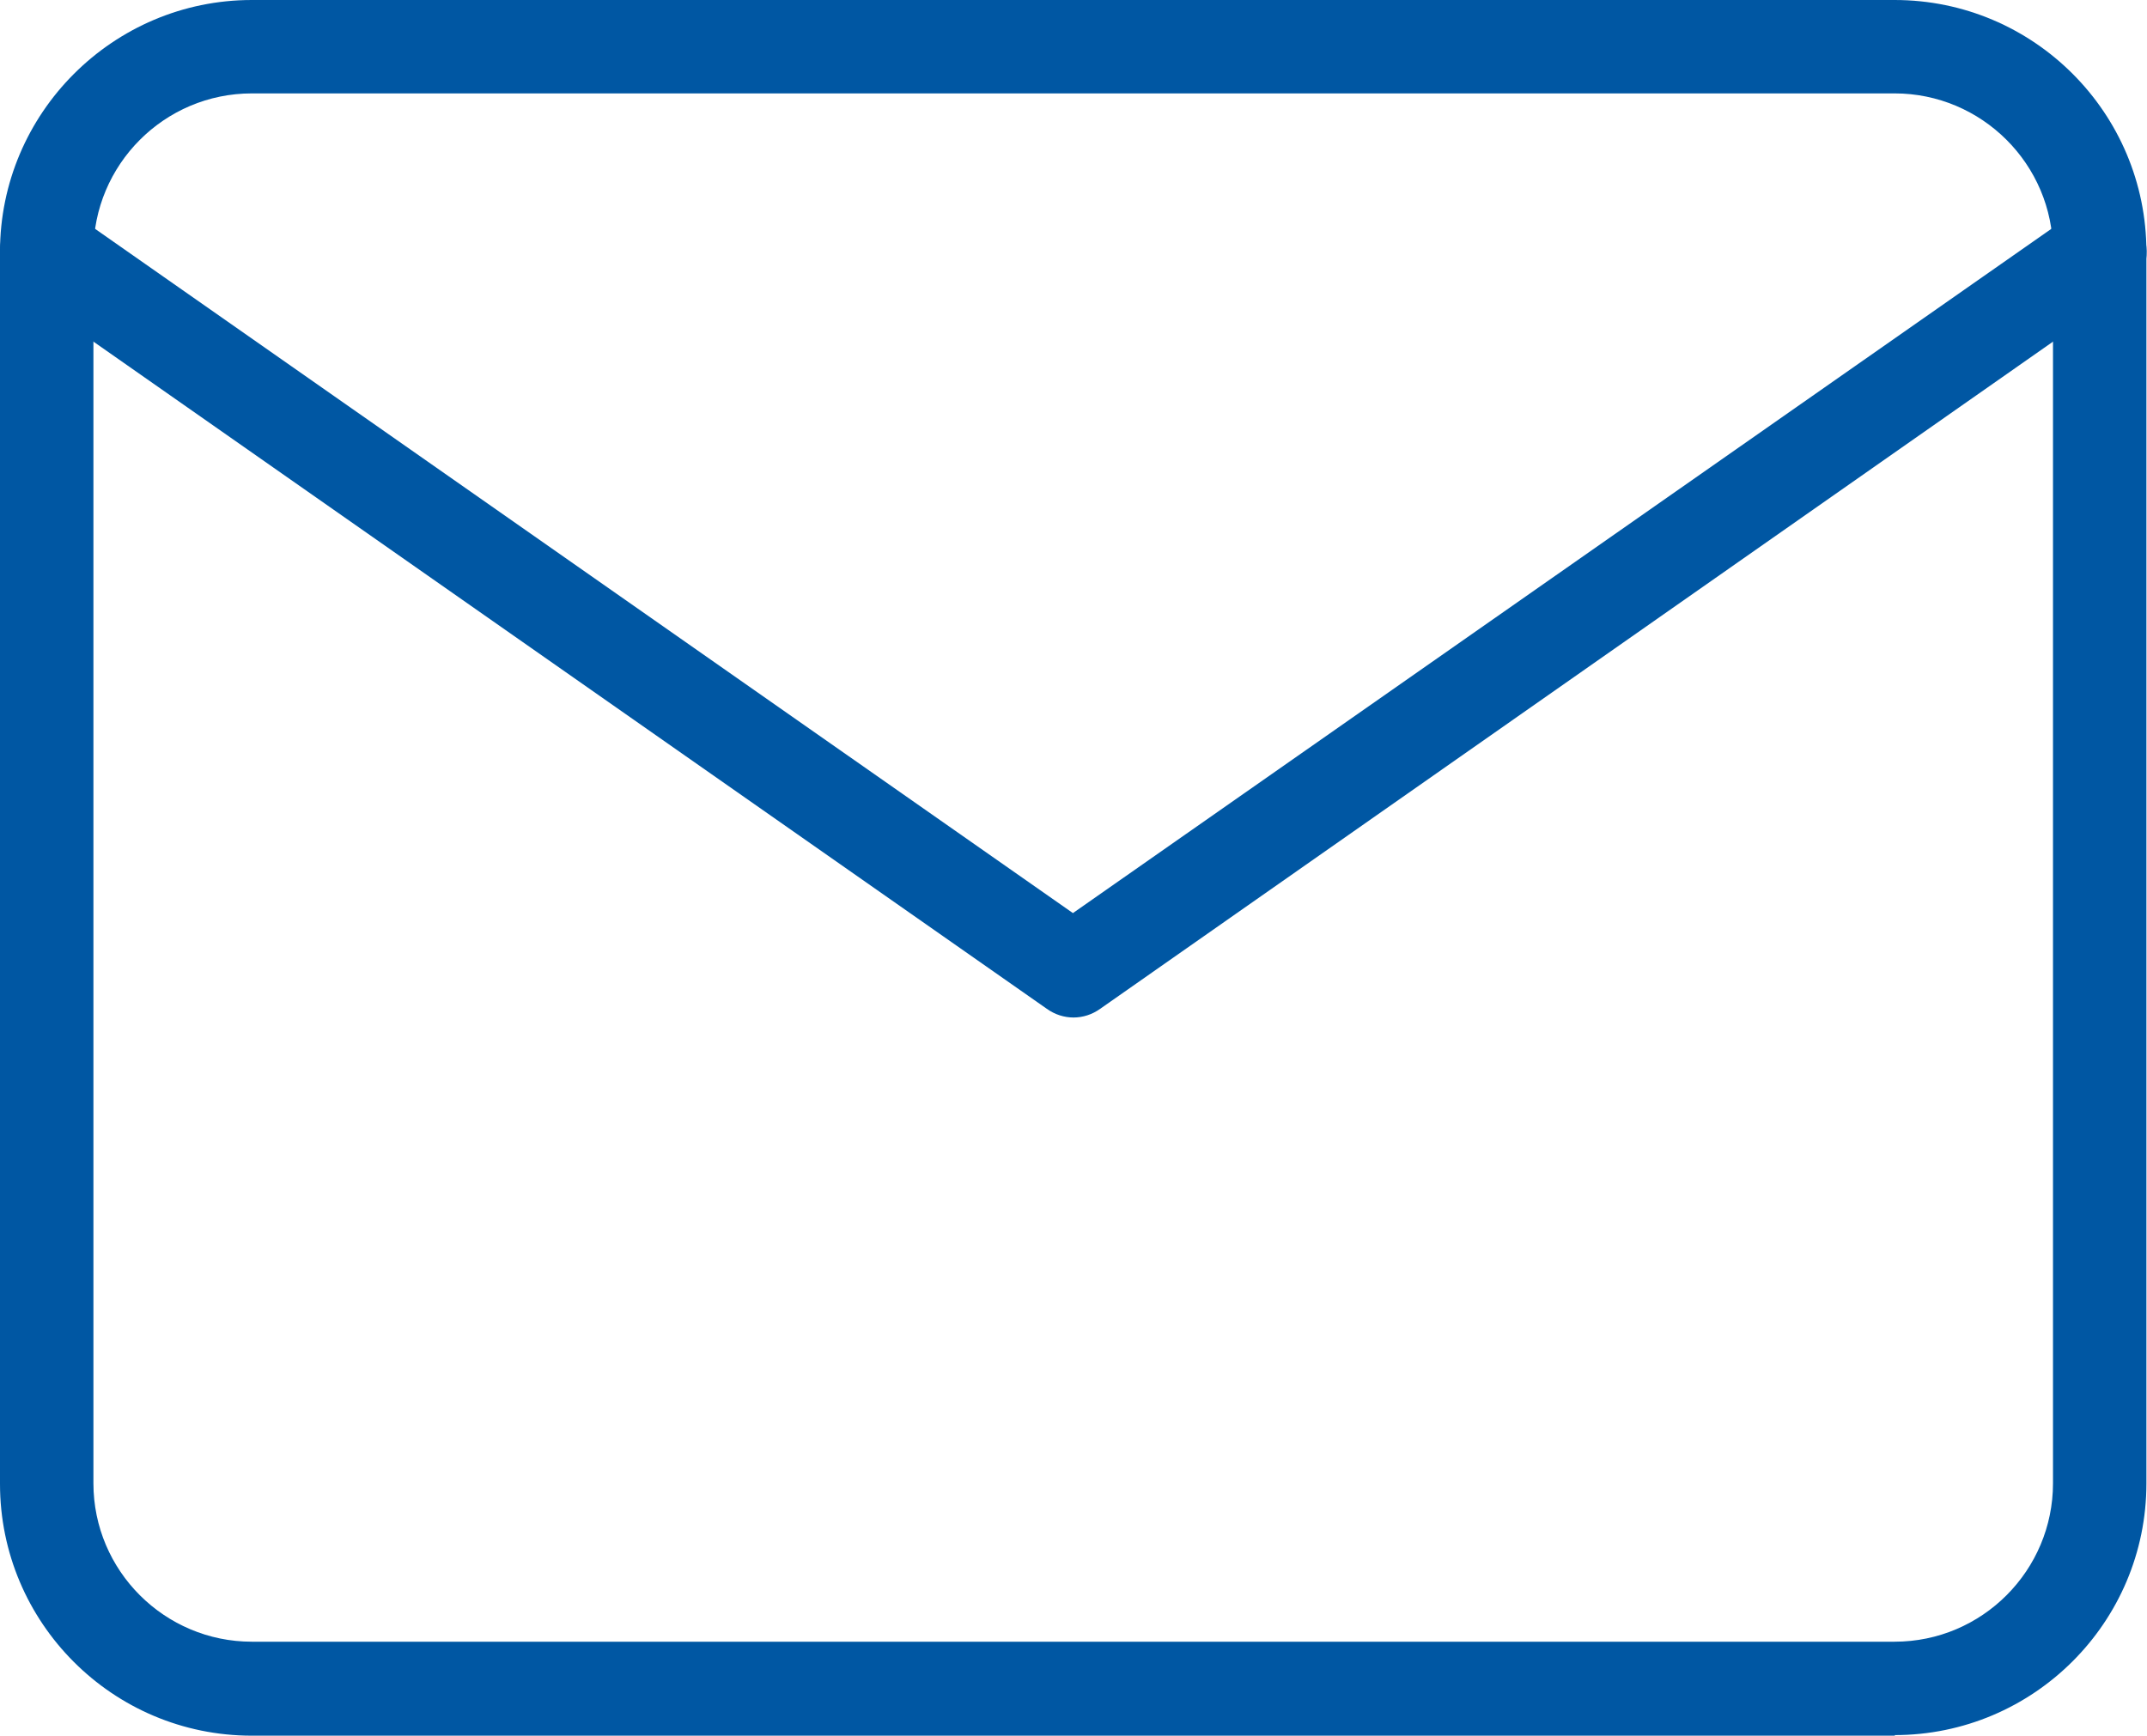 <?xml version="1.0" encoding="UTF-8"?>
<svg id="_レイヤー_2" data-name="レイヤー_2" xmlns="http://www.w3.org/2000/svg" viewBox="0 0 37 29.92">
  <defs>
    <style>
      .cls-1 {
        fill: #0057a3;
      }
    </style>
  </defs>
  <g id="layout">
    <g>
      <path class="cls-1" d="M32.66,29.92H4.34c-2.4,0-4.34-1.95-4.34-4.34V4.34C0,1.95,1.95,0,4.34,0h28.31c2.4,0,4.34,1.95,4.34,4.34v21.23c0,2.4-1.95,4.34-4.34,4.34ZM4.34,1.61c-1.51,0-2.73,1.23-2.73,2.73v21.23c0,1.51,1.23,2.73,2.73,2.73h28.31c1.51,0,2.73-1.23,2.73-2.73V4.34c0-1.51-1.23-2.73-2.73-2.73H4.34Z"/>
      <path class="cls-1" d="M18.5,17.54c-.16,0-.32-.05-.46-.15L.34,5c-.36-.25-.45-.76-.2-1.12.25-.36.76-.45,1.12-.2l17.23,12.06L35.73,3.68c.36-.25.87-.17,1.12.2.25.36.17.87-.2,1.12l-17.69,12.39c-.14.1-.3.15-.46.15Z"/>
    </g>
  </g>
</svg>